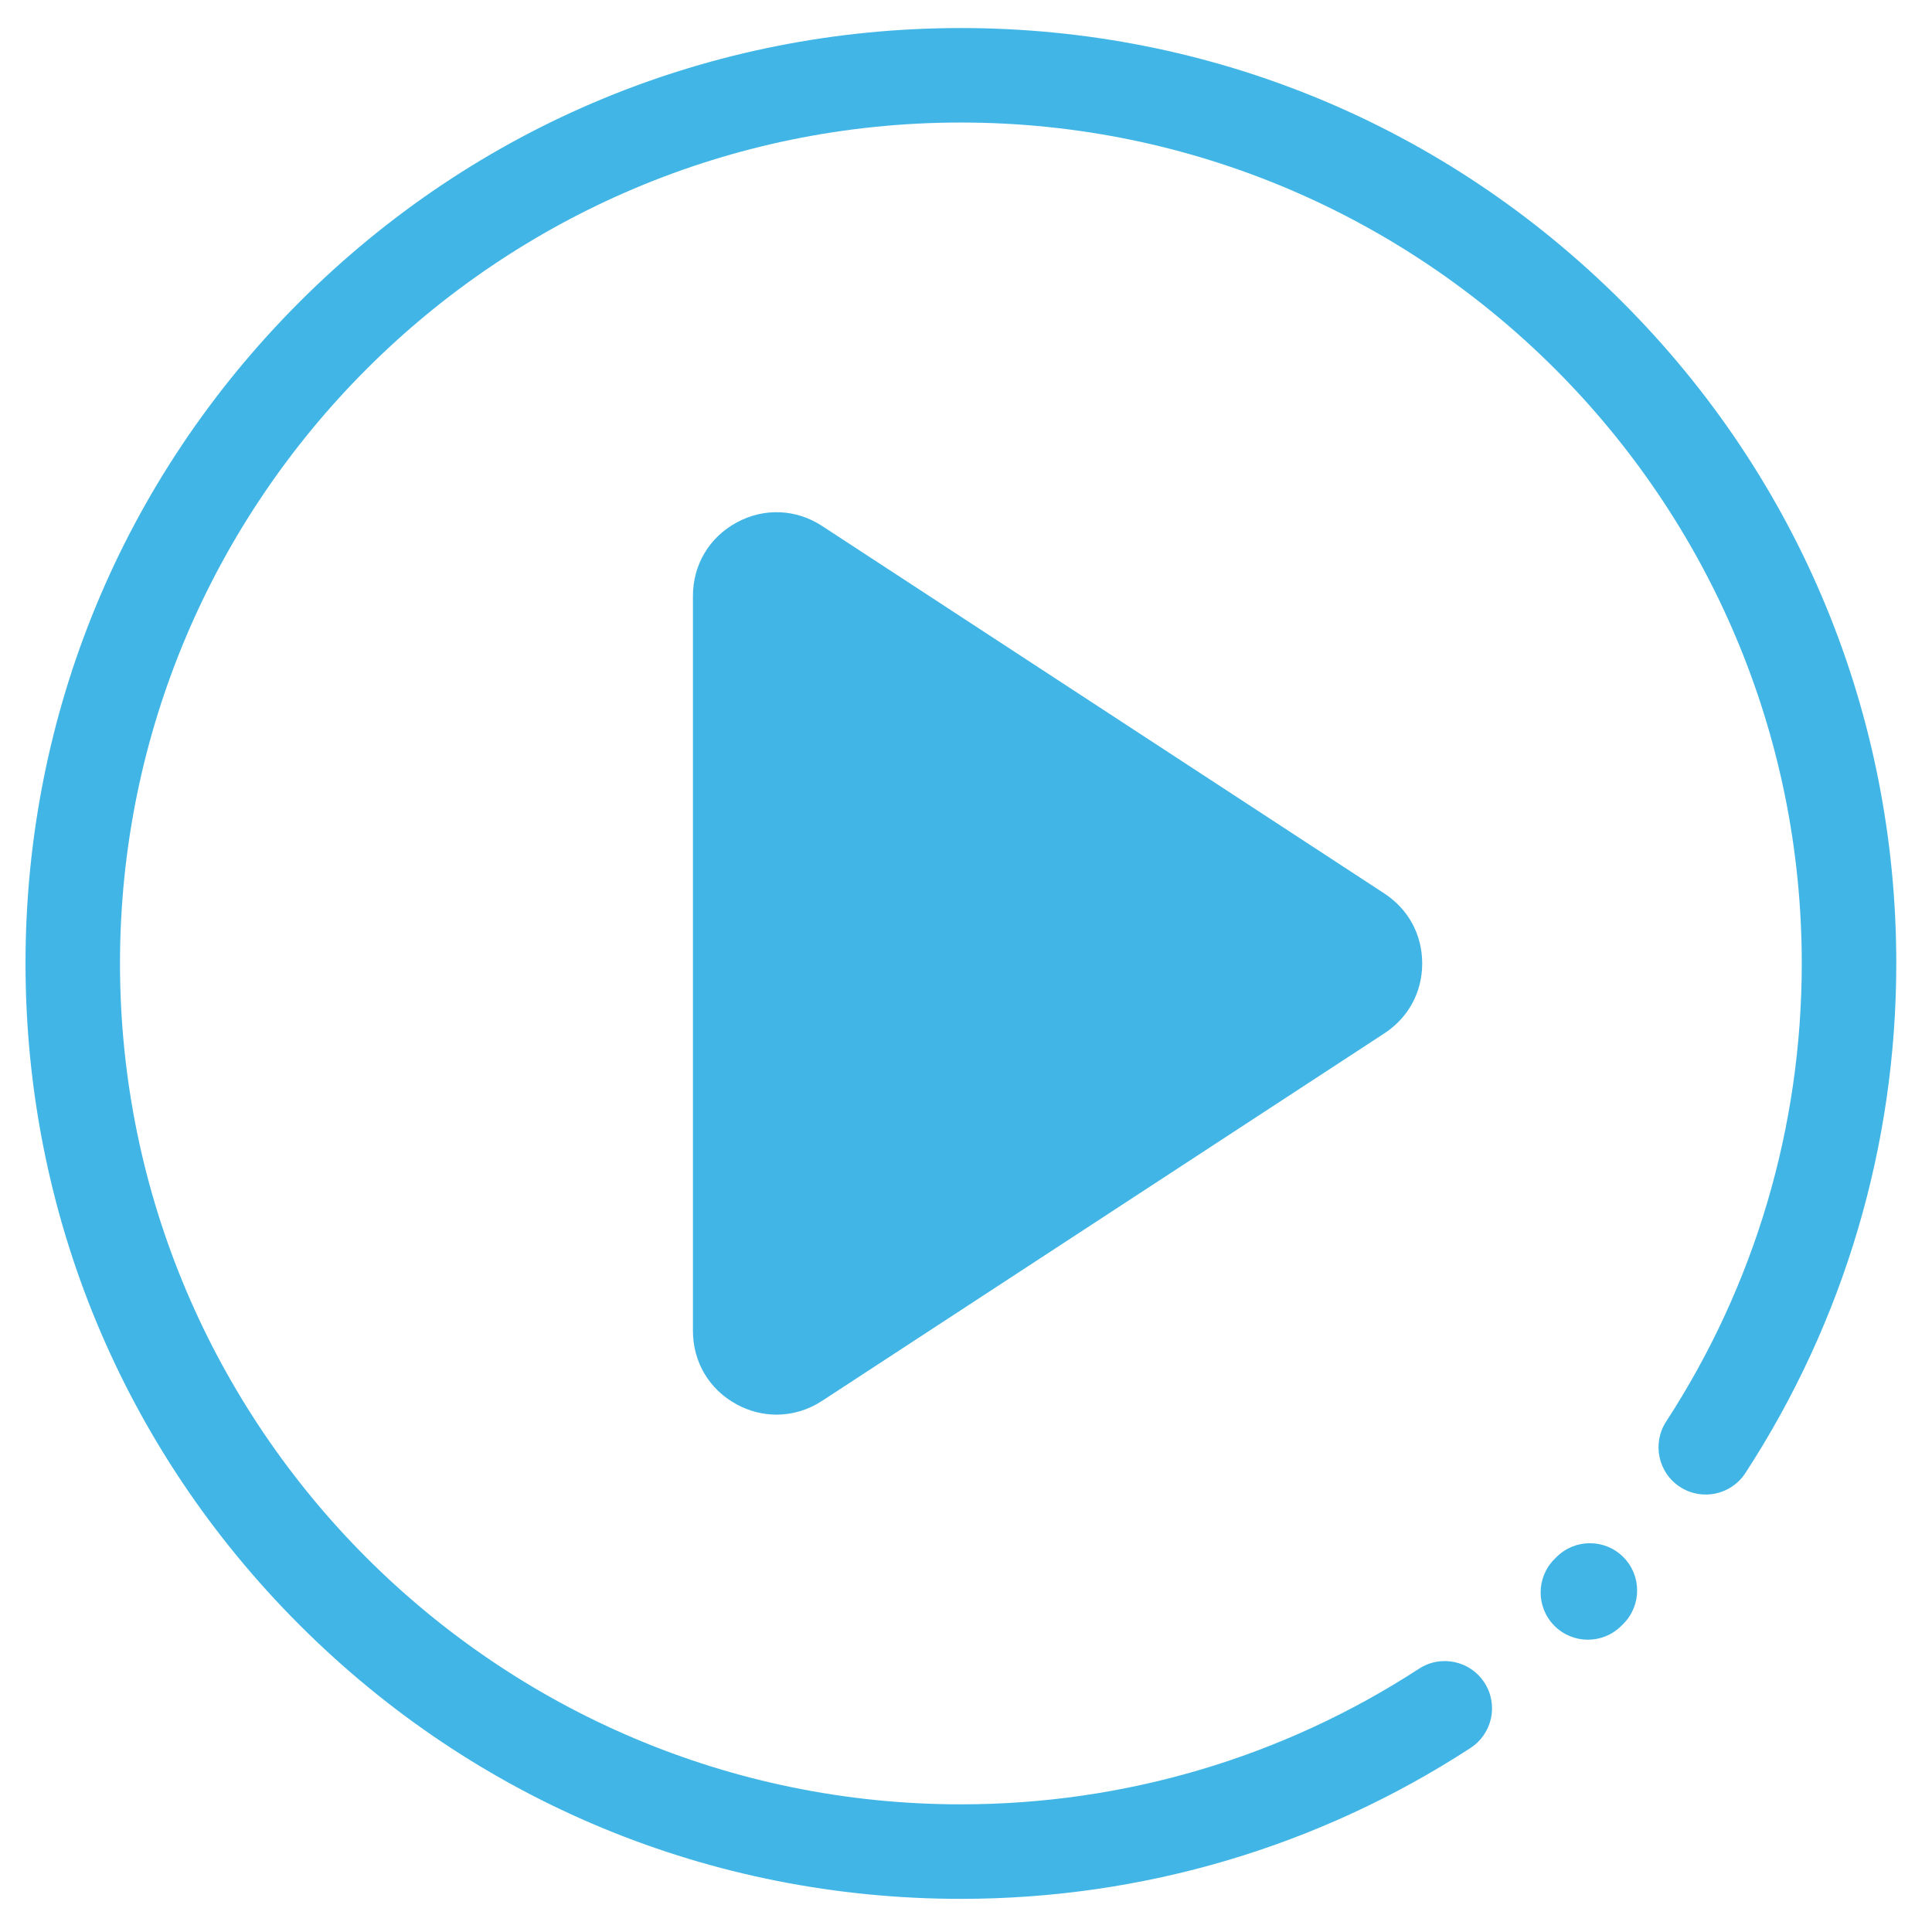 <?xml version="1.0" encoding="UTF-8"?><svg id="Outline" xmlns="http://www.w3.org/2000/svg" viewBox="0 0 511.2 511.2"><defs><style>.cls-1{stroke:#41b6e6;stroke-miterlimit:10;stroke-width:5.18px;}.cls-1,.cls-2{fill:#41b6e6;}.cls-2{stroke-width:0px;}</style></defs><polygon class="cls-1" points="195.29 148.43 195.29 356.07 367.44 254.91 195.29 148.43"/><path class="cls-2" d="m501.75,254.92c0,48.08-13.81,94.71-39.93,134.85-3.77,5.79-11.51,7.42-17.3,3.66-5.79-3.77-7.42-11.51-3.66-17.3,23.47-36.06,35.88-77.98,35.88-121.21,0-122.69-99.81-222.5-222.5-222.5S31.75,132.23,31.75,254.92s99.81,222.5,222.5,222.5c43.23,0,85.14-12.41,121.21-35.88,5.79-3.77,13.53-2.13,17.3,3.66s2.13,13.53-3.66,17.3c-40.13,26.12-86.76,39.93-134.85,39.93-66.11,0-128.26-25.74-175.01-72.49S6.75,321.03,6.75,254.92,32.5,126.66,79.24,79.91,188.14,7.42,254.25,7.42s128.26,25.75,175.01,72.49,72.49,108.9,72.49,175.01h0Z"/><path class="cls-2" d="m411.83,412l-.51.51c-4.89,4.88-4.9,12.79-.02,17.68,2.44,2.45,5.65,3.67,8.85,3.67s6.39-1.22,8.83-3.65l.55-.55c4.88-4.89,4.86-12.8-.02-17.68-4.89-4.88-12.8-4.86-17.68.02h0Z"/><path class="cls-2" d="m366.3,236.42c6.36,4.16,10.01,10.9,10.01,18.5s-3.65,14.34-10.01,18.5l-148.77,97.24c-3.71,2.43-7.88,3.65-12.06,3.65-3.59,0-7.2-.9-10.54-2.71-7.25-3.92-11.58-11.19-11.58-19.44v-194.48c0-8.25,4.33-15.51,11.58-19.44s15.71-3.57,22.61.94l148.77,97.24Z"/></svg>